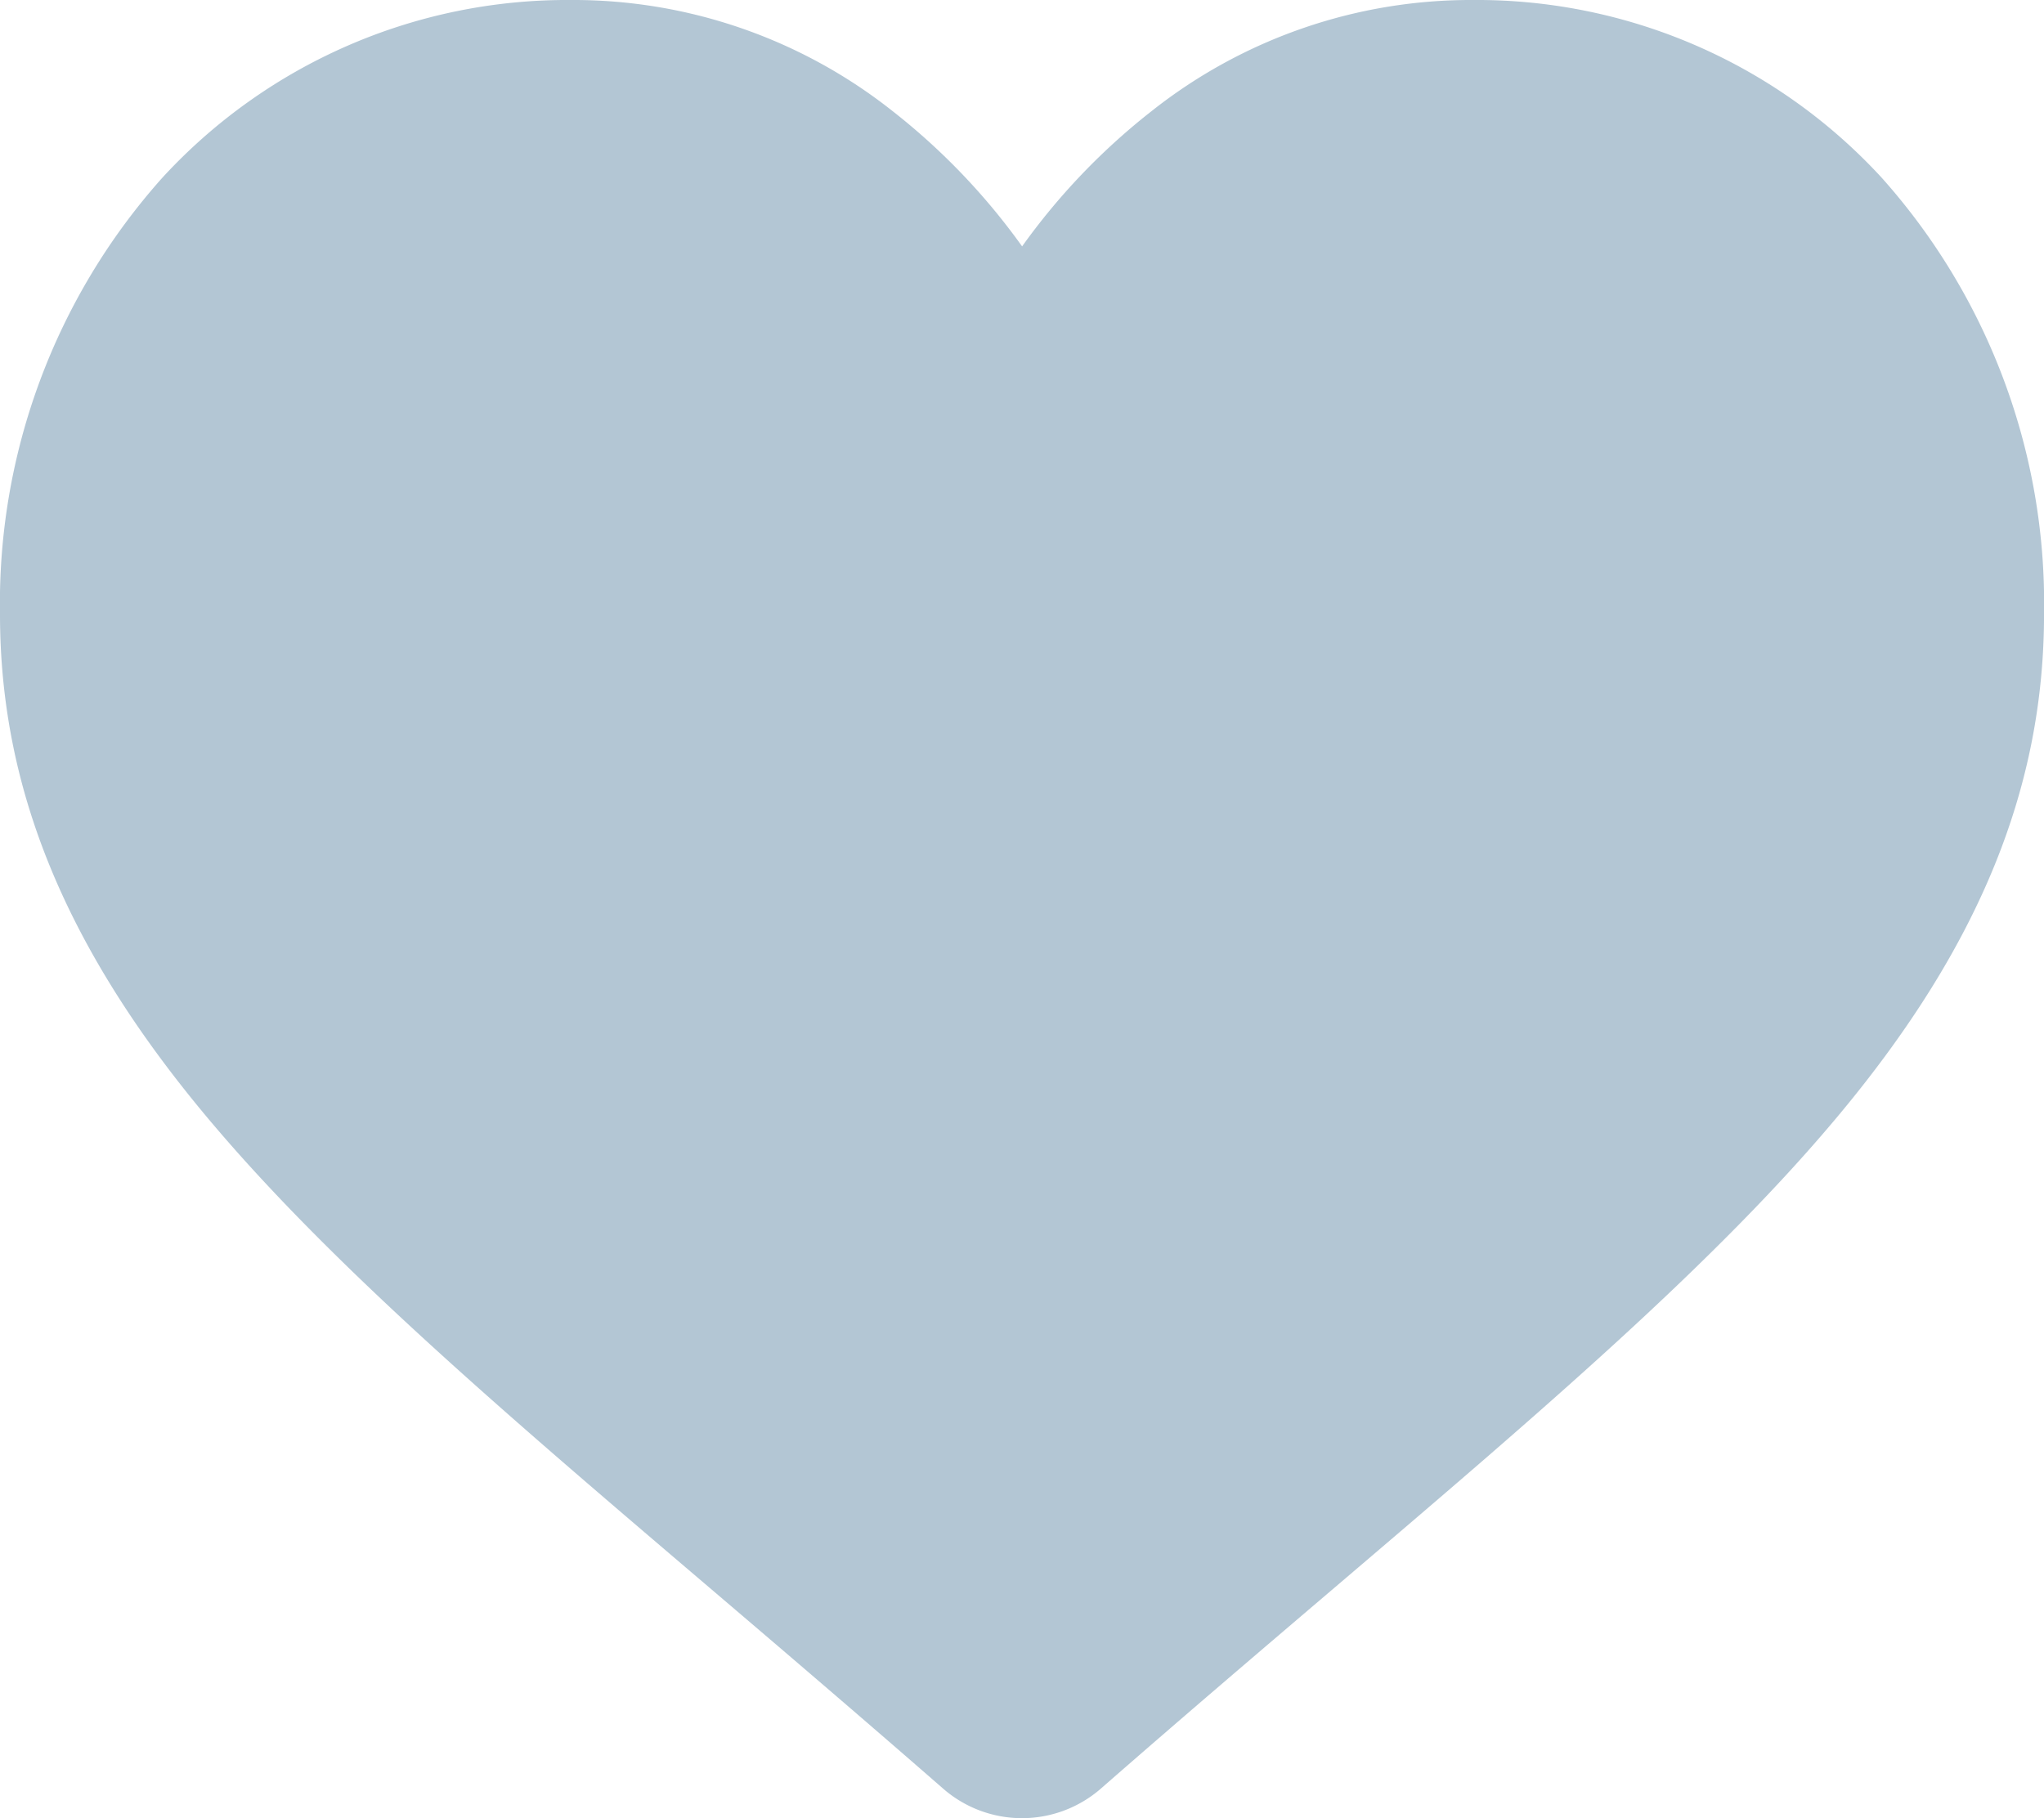 <svg xmlns="http://www.w3.org/2000/svg" width="57.29" height="50.97" viewBox="0 0 57.29 50.97">
  <path id="heart_1_" data-name="heart (1)" d="M52.746,4.988A15.405,15.405,0,0,0,41.287,0a14.412,14.412,0,0,0-9,3.107,18.417,18.417,0,0,0-3.639,3.8,18.407,18.407,0,0,0-3.64-3.8A14.41,14.41,0,0,0,16,0,15.406,15.406,0,0,0,4.545,4.988,17.908,17.908,0,0,0,0,17.217c0,4.845,1.806,9.28,5.682,13.958,3.468,4.184,8.452,8.432,14.224,13.351,1.971,1.68,4.2,3.584,6.524,5.612a3.363,3.363,0,0,0,4.429,0c2.32-2.029,4.555-3.933,6.527-5.614,5.771-4.918,10.755-9.165,14.223-13.35,3.877-4.677,5.682-9.112,5.682-13.958A17.906,17.906,0,0,0,52.746,4.988Zm0,0" transform="translate(0)" fill="#b3c6d4"/>
</svg>
